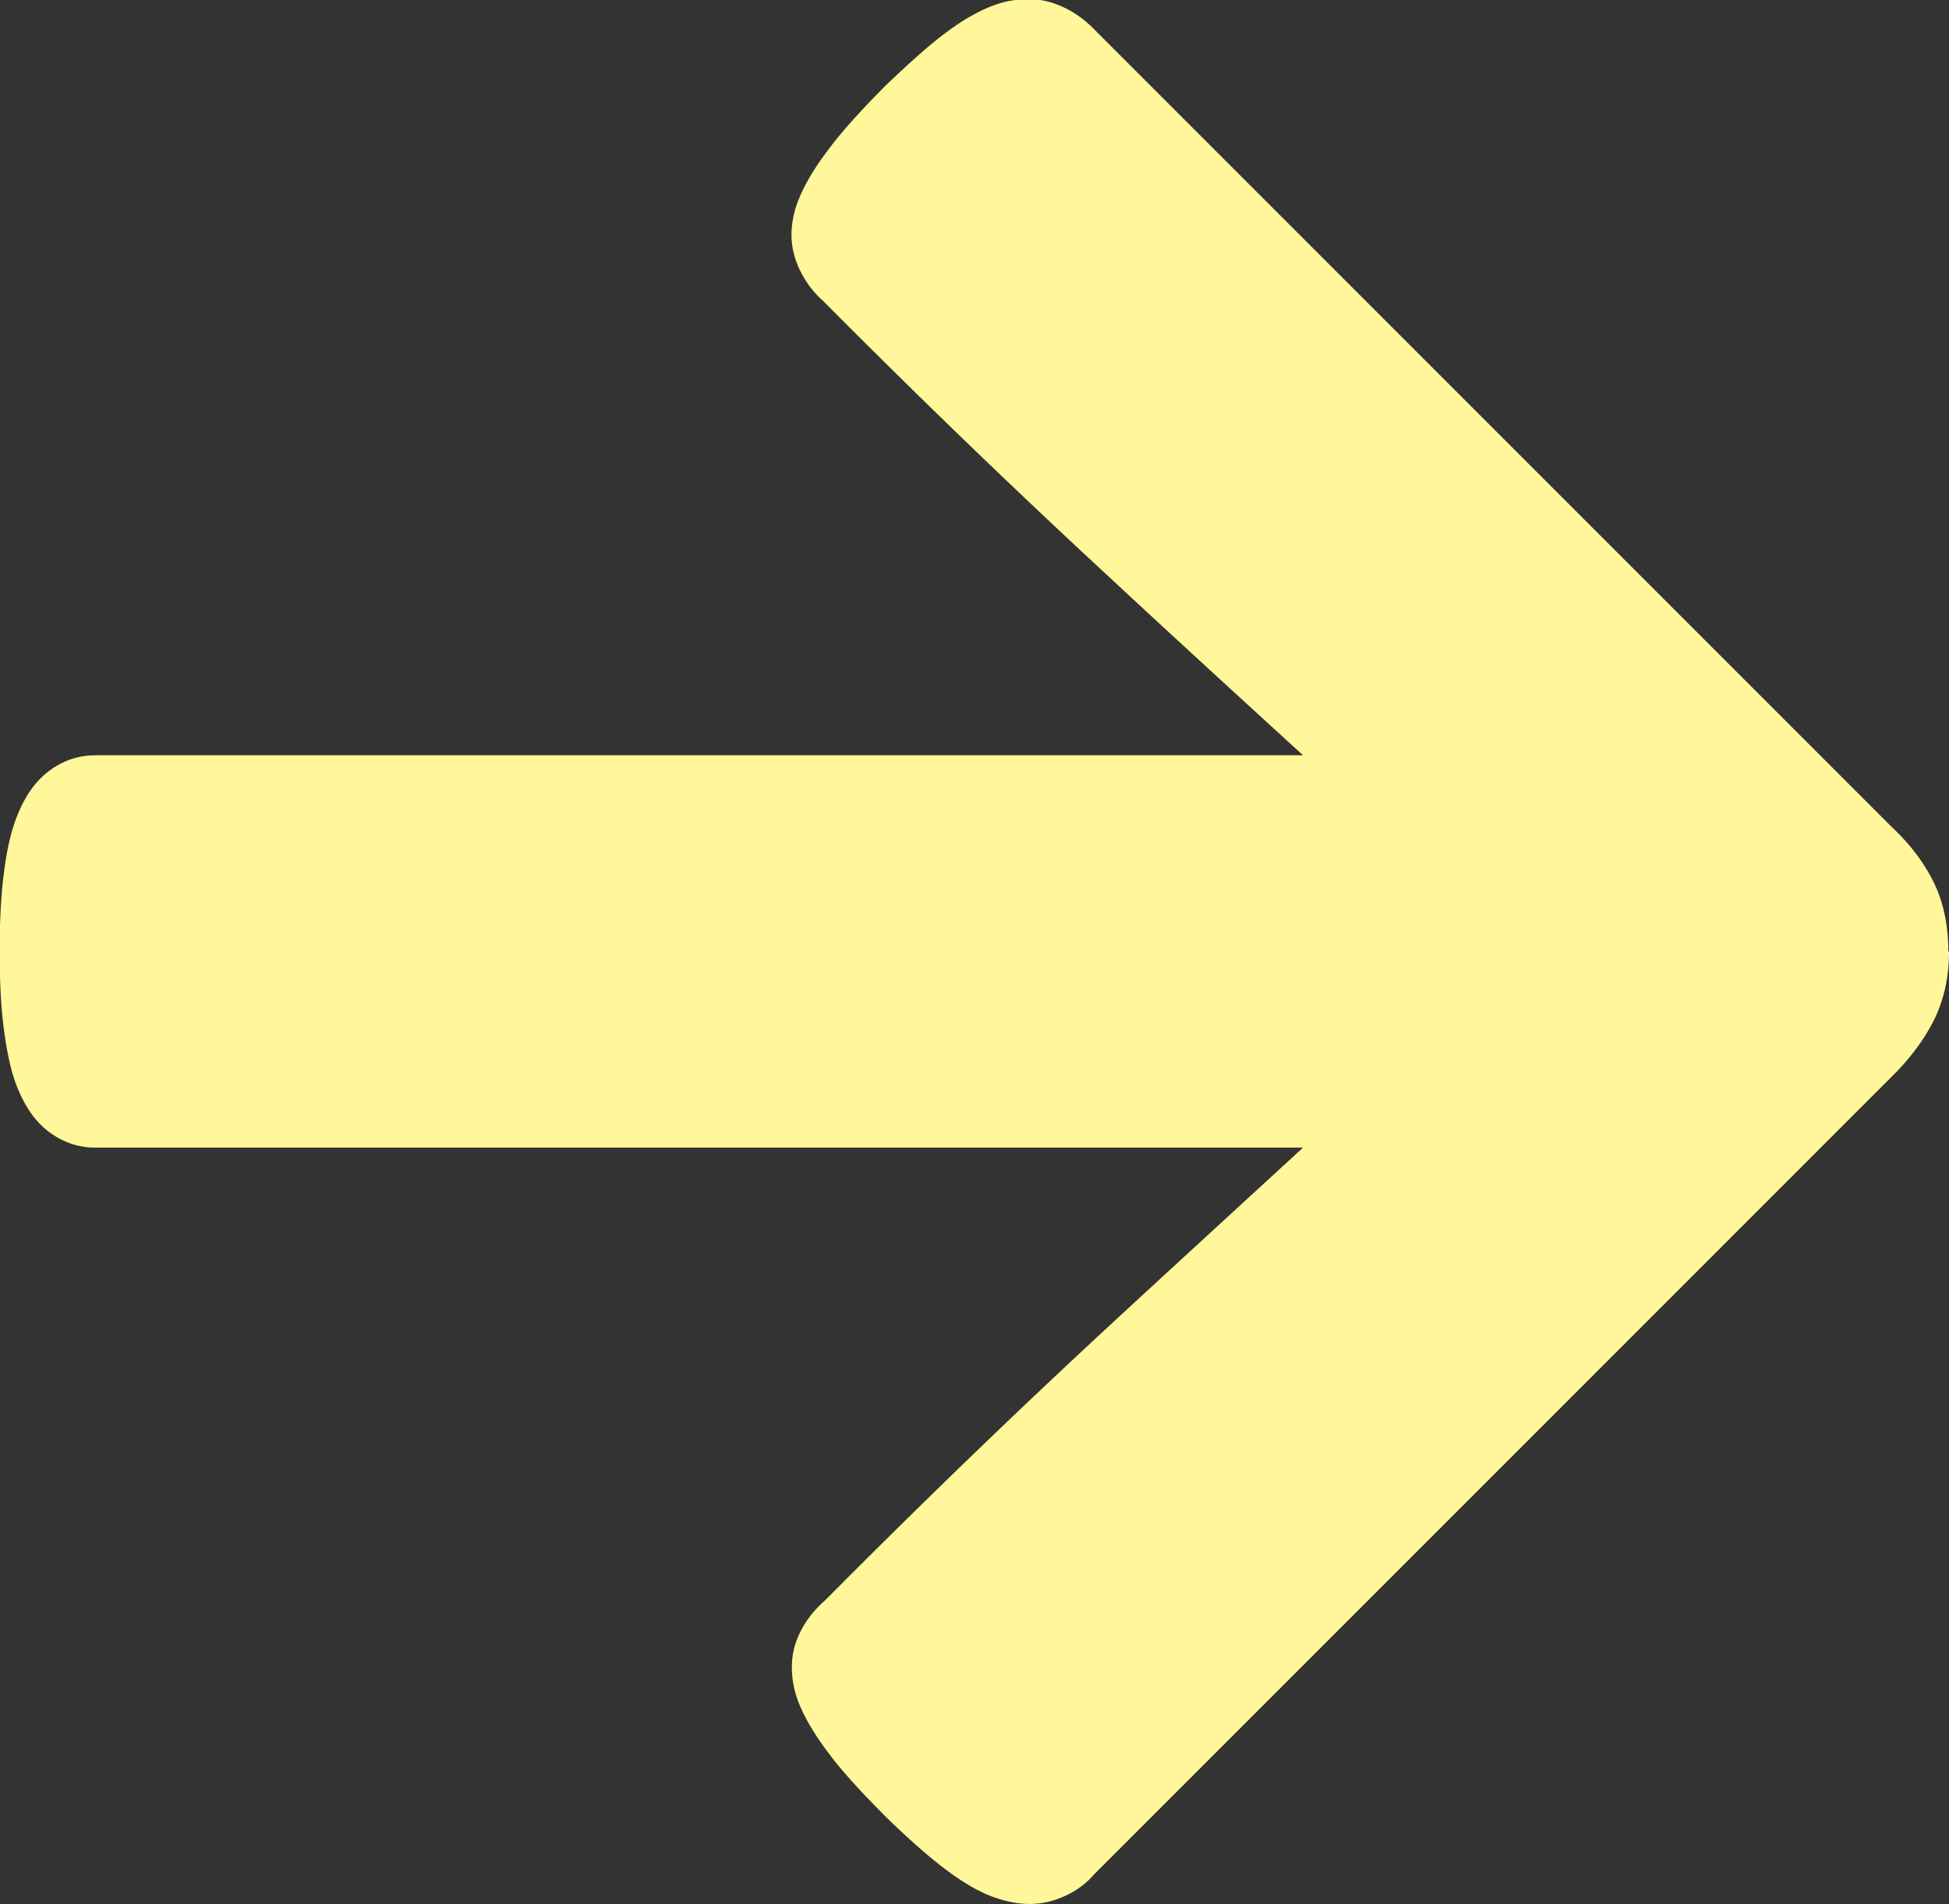 <svg xmlns="http://www.w3.org/2000/svg" data-name="レイヤー 2" viewBox="0 0 56.39 55.09"><rect x="0" y="0" width="56.39" height="55.09" fill="#333333" stroke="none"/><path d="M56.39 27.54c0 .73-.15 1.41-.45 2-.27.53-.66 1.06-1.16 1.56L31.65 54.23c-.26.31-.66.58-1.12.73-.5.17-1.05.16-1.64-.03-.46-.14-.96-.42-1.52-.84-.48-.36-1.04-.85-1.71-1.5-.73-.73-1.26-1.31-1.64-1.81-.42-.55-.71-1.03-.89-1.47a2.8 2.8 0 0 1-.22-1.06c0-.27.04-.53.13-.77.16-.44.44-.84.83-1.18 2.68-2.7 5.47-5.4 8.24-7.96 1.86-1.72 3.73-3.43 5.59-5.14H2.75c-.53 0-1.03-.19-1.45-.55-.35-.3-.62-.72-.83-1.27-.16-.42-.27-.95-.36-1.62-.08-.62-.12-1.35-.12-2.24s.04-1.62.12-2.24c.08-.66.2-1.19.36-1.61.21-.55.48-.97.83-1.27.42-.36.92-.55 1.45-.55H37.7c-1.86-1.7-3.73-3.41-5.59-5.14-2.77-2.56-5.57-5.26-8.31-8.02-.32-.28-.6-.68-.76-1.12-.09-.25-.14-.51-.14-.77 0-.34.07-.7.22-1.06.18-.44.47-.92.89-1.47.38-.5.91-1.09 1.62-1.8.7-.67 1.26-1.17 1.73-1.52.56-.42 1.06-.69 1.52-.84.62-.19 1.19-.18 1.7.02.4.15.75.39 1.05.69l23.13 23.13c.46.43.85.93 1.13 1.46.32.6.48 1.31.48 2.1Z" data-name="レイヤー 1" style="fill:#fff799"/></svg>